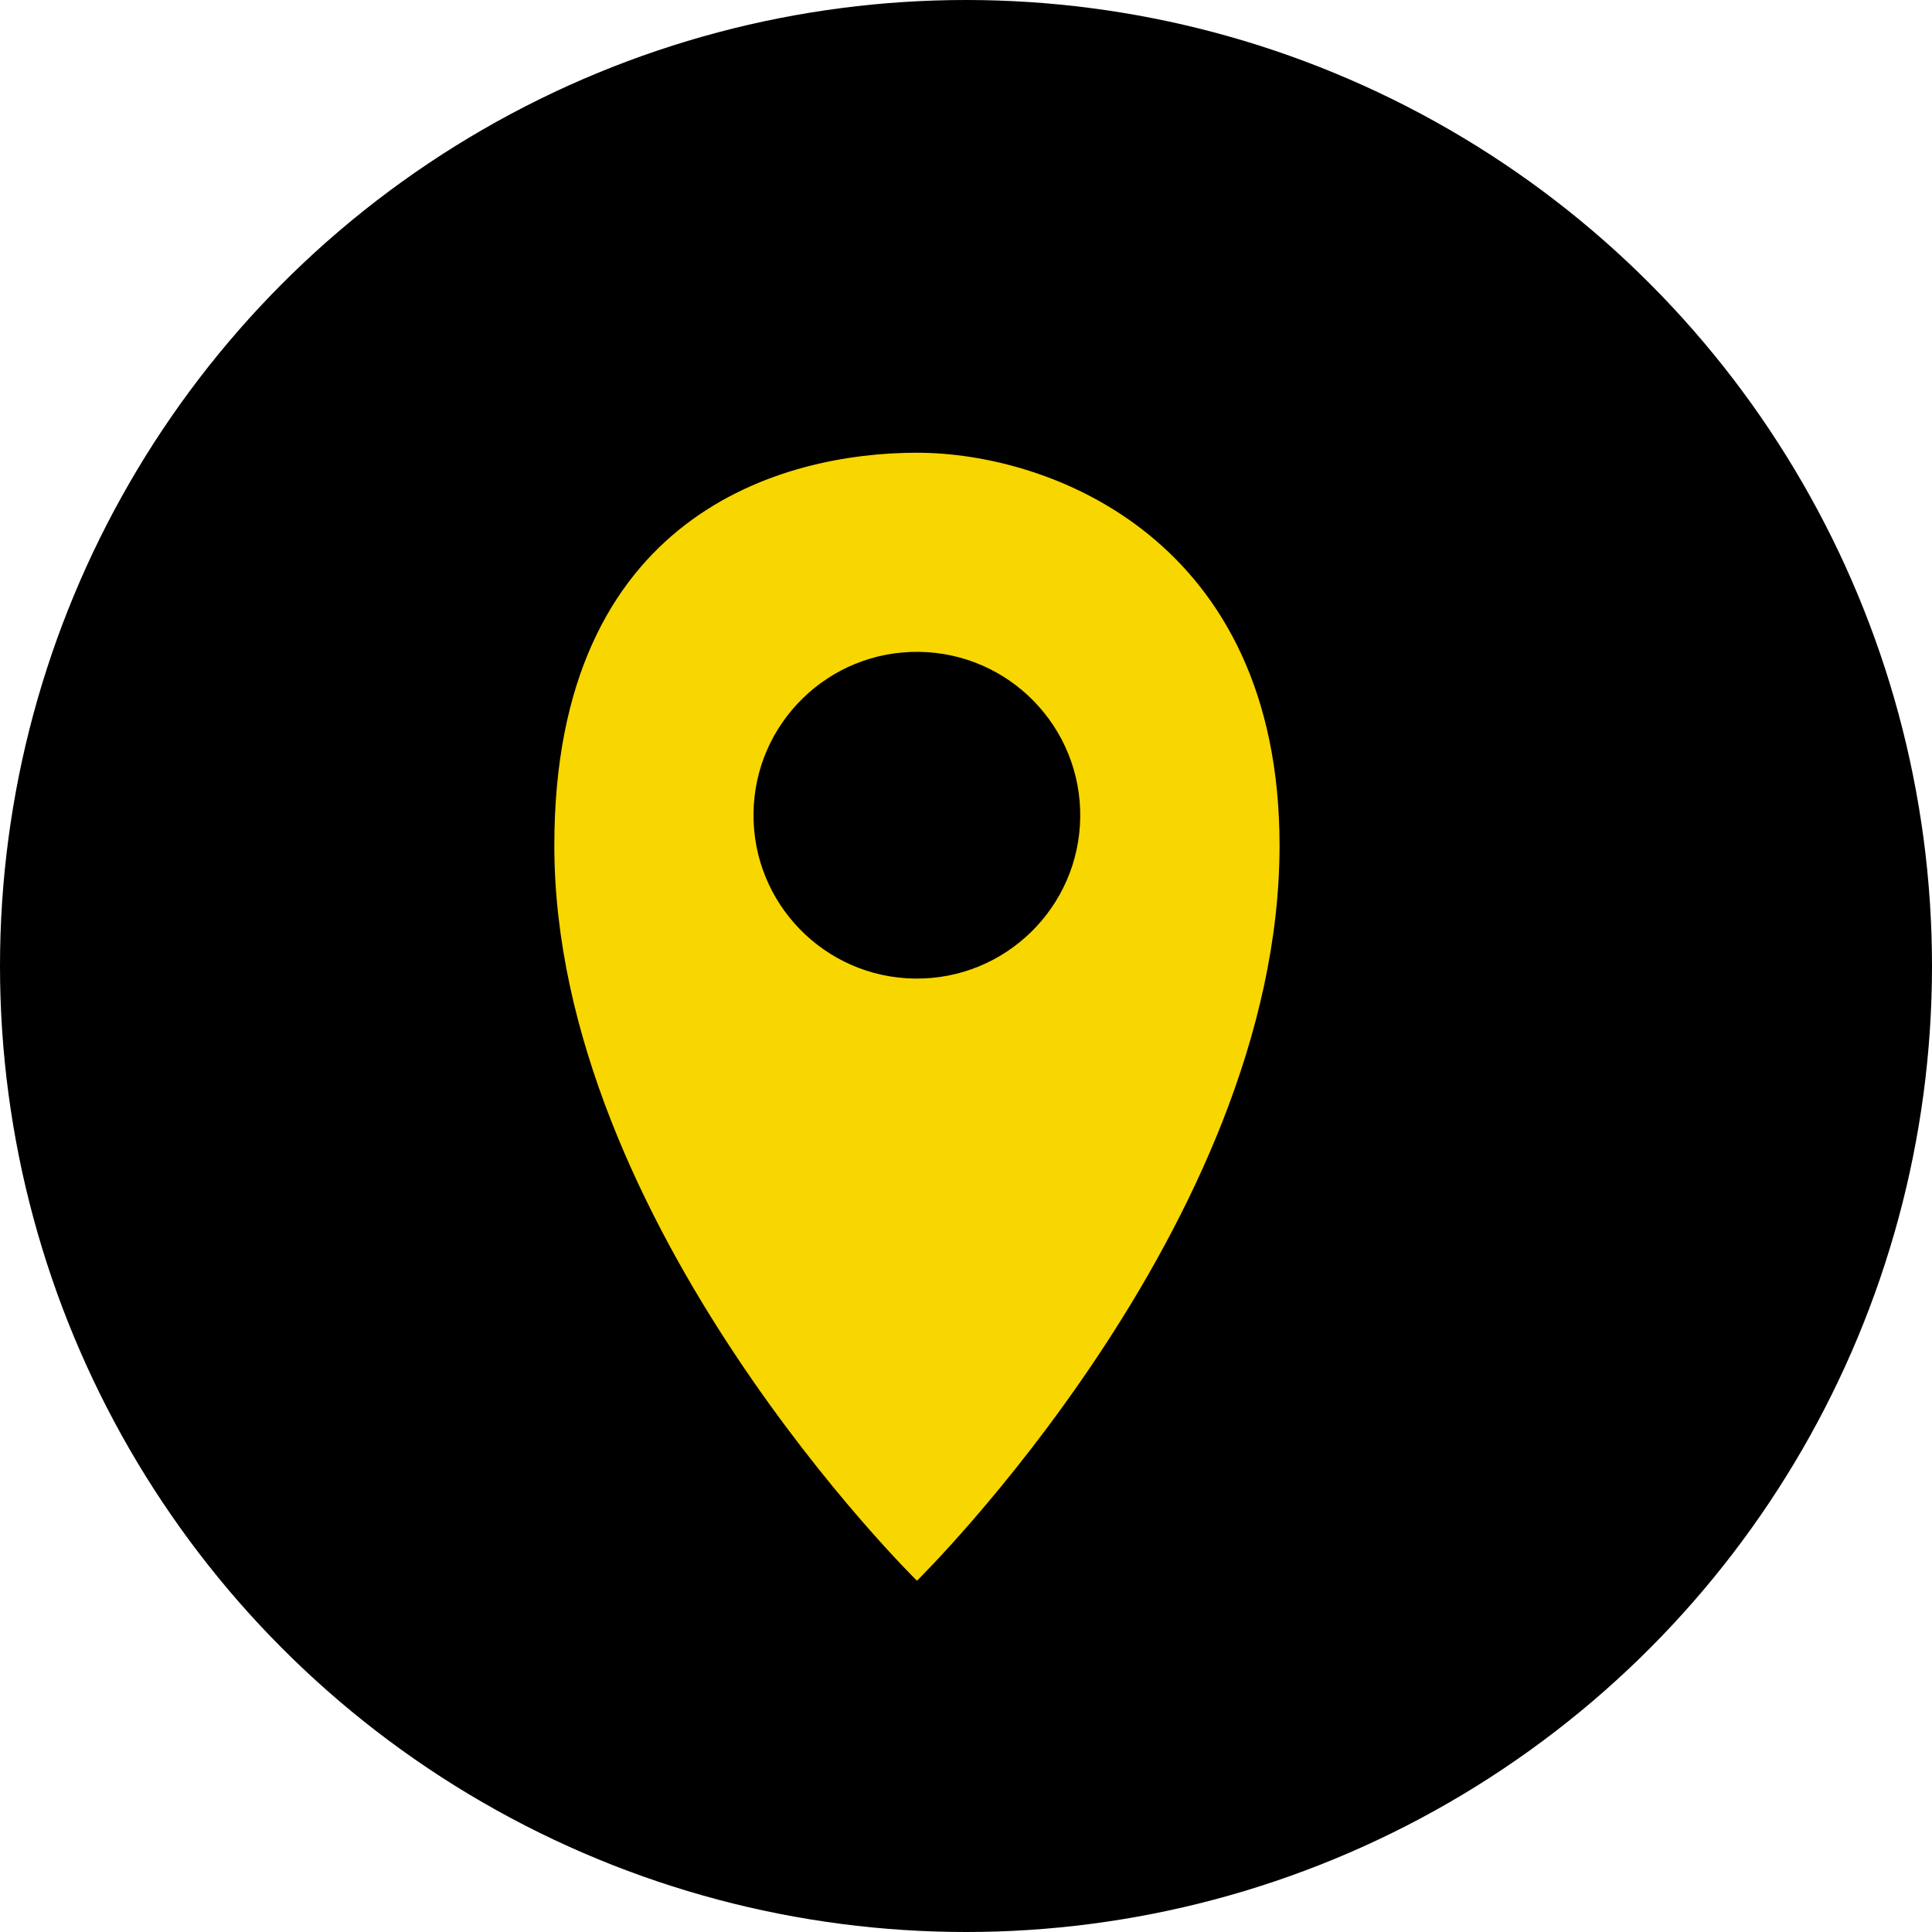 <?xml version="1.0" encoding="UTF-8"?>
<svg id="Capa_1" data-name="Capa 1" xmlns="http://www.w3.org/2000/svg" viewBox="0 0 610 610">
  <defs>
    <style>
      .cls-1, .cls-2 {
        stroke-width: 0px;
      }

      .cls-2 {
        fill: #f8d600;
      }
    </style>
  </defs>
  <circle class="cls-1" cx="305" cy="305" r="305"/>
  <g>
    <path class="cls-2" d="m289.51,142.94c-42.19,0-114.49,19.18-114.49,124,0,119.79,114.49,232.15,114.49,232.15,0,0,114.49-112.36,114.49-232.15,0-96.65-72.3-124-114.49-124Z"/>
    <ellipse class="cls-1" cx="289.51" cy="257.41" rx="51.58" ry="51.58" transform="translate(28.41 543.6) rotate(-89.27)"/>
  </g>
</svg>